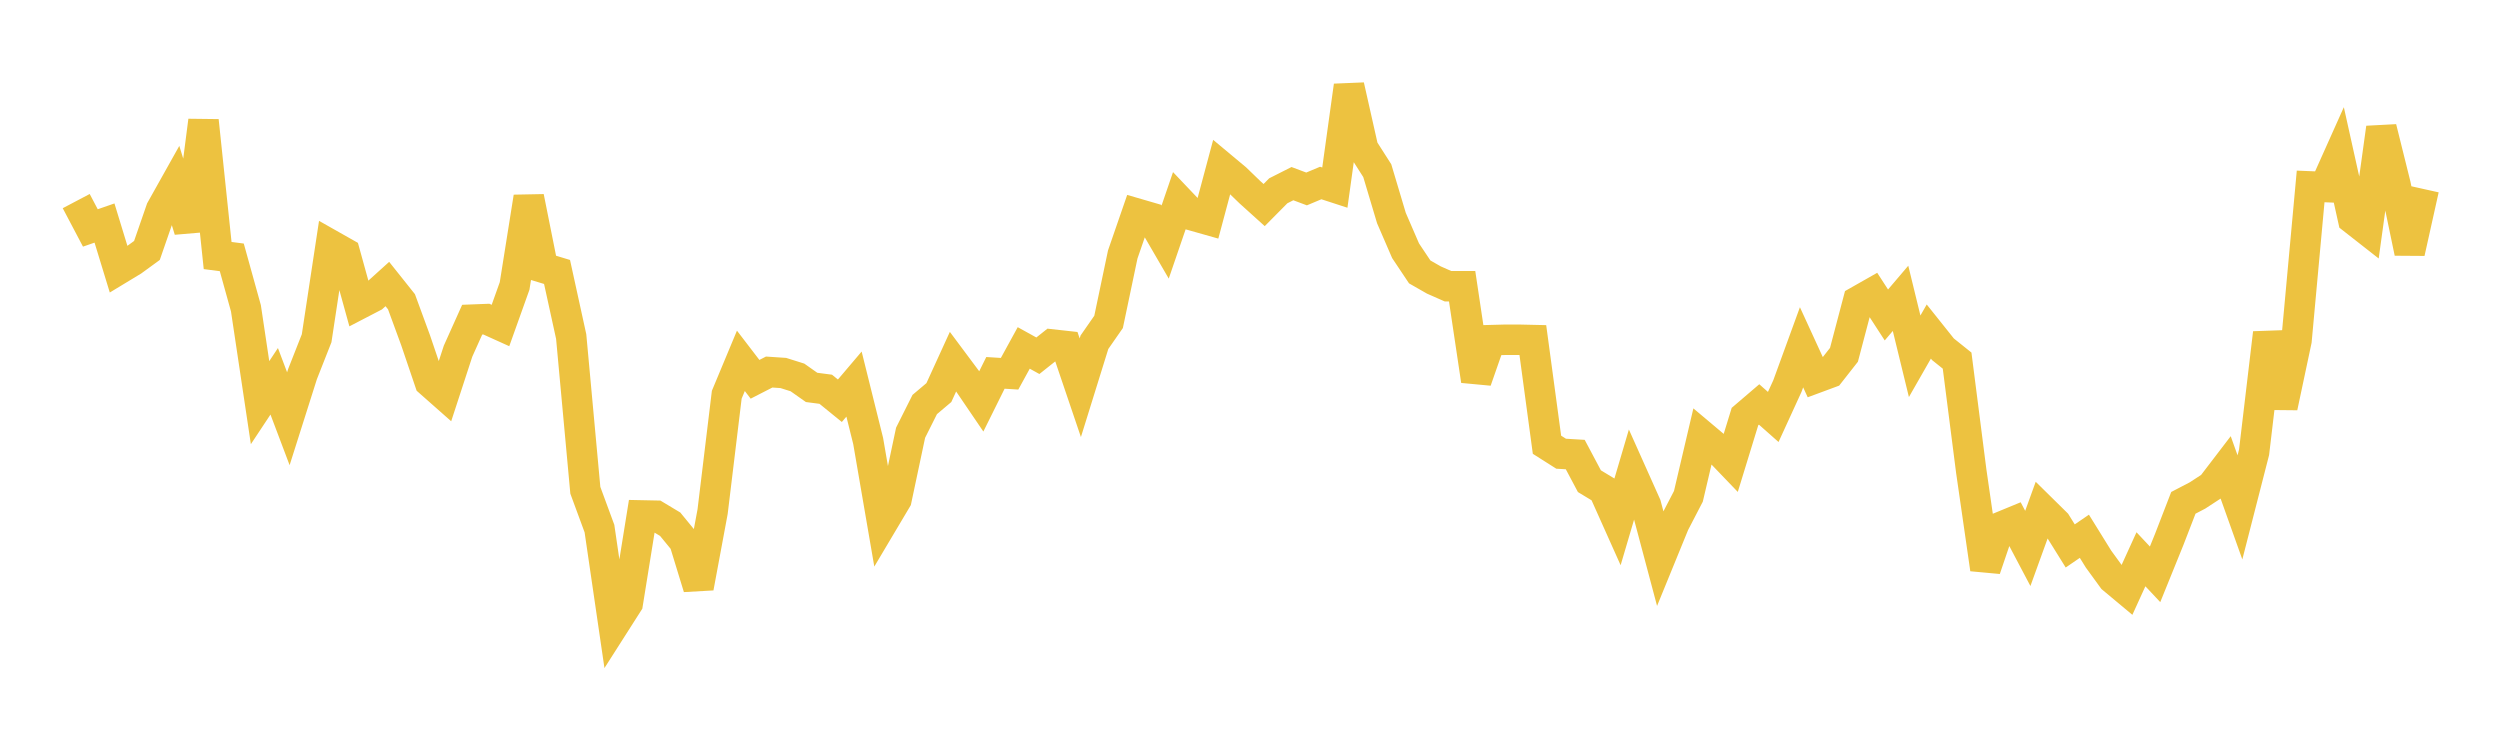 <svg width="164" height="48" xmlns="http://www.w3.org/2000/svg" xmlns:xlink="http://www.w3.org/1999/xlink"><path fill="none" stroke="rgb(237,194,64)" stroke-width="2" d="M5,13.192L5.928,14.953L6.855,14.631L7.783,17.668L8.711,17.106L9.639,16.43L10.566,13.752L11.494,12.095L12.422,15.107L13.349,7.917L14.277,16.763L15.205,16.883L16.133,20.225L17.06,26.415L17.988,25.013L18.916,27.469L19.843,24.547L20.771,22.19L21.699,16.073L22.627,16.598L23.554,19.952L24.482,19.47L25.41,18.632L26.337,19.795L27.265,22.324L28.193,25.059L29.12,25.878L30.048,23.037L30.976,20.97L31.904,20.934L32.831,21.353L33.759,18.757L34.687,12.927L35.614,17.559L36.542,17.84L37.47,22.078L38.398,32.162L39.325,34.676L40.253,41.023L41.181,39.568L42.108,33.813L43.036,33.832L43.964,34.389L44.892,35.522L45.819,38.549L46.747,33.563L47.675,25.894L48.602,23.671L49.53,24.882L50.458,24.406L51.386,24.468L52.313,24.76L53.241,25.414L54.169,25.535L55.096,26.289L56.024,25.196L56.952,28.932L57.88,34.325L58.807,32.765L59.735,28.386L60.663,26.536L61.59,25.753L62.518,23.722L63.446,24.967L64.373,26.331L65.301,24.46L66.229,24.518L67.157,22.824L68.084,23.337L69.012,22.599L69.94,22.702L70.867,25.435L71.795,22.45L72.723,21.116L73.651,16.695L74.578,14.012L75.506,14.282L76.434,15.879L77.361,13.174L78.289,14.15L79.217,14.413L80.145,10.945L81.072,11.718L82,12.615L82.928,13.452L83.855,12.516L84.783,12.047L85.711,12.395L86.639,12.005L87.566,12.307L88.494,5.624L89.422,9.745L90.349,11.196L91.277,14.303L92.205,16.447L93.133,17.837L94.06,18.367L94.988,18.776L95.916,18.776L96.843,24.973L97.771,22.315L98.699,22.29L99.627,22.288L100.554,22.309L101.482,29.175L102.41,29.764L103.337,29.819L104.265,31.566L105.193,32.127L106.12,34.199L107.048,31.055L107.976,33.129L108.904,36.615L109.831,34.347L110.759,32.559L111.687,28.603L112.614,29.383L113.542,30.35L114.47,27.326L115.398,26.532L116.325,27.352L117.253,25.327L118.181,22.782L119.108,24.802L120.036,24.458L120.964,23.276L121.892,19.756L122.819,19.23L123.747,20.662L124.675,19.571L125.602,23.372L126.53,21.749L127.458,22.912L128.386,23.656L129.313,30.9L130.241,37.332L131.169,34.602L132.096,34.22L133.024,35.977L133.952,33.412L134.88,34.326L135.807,35.814L136.735,35.179L137.663,36.676L138.59,37.951L139.518,38.725L140.446,36.688L141.373,37.676L142.301,35.386L143.229,32.986L144.157,32.502L145.084,31.897L146.012,30.683L146.94,33.284L147.867,29.668L148.795,21.846L149.723,26.707L150.651,22.33L151.578,12.23L152.506,12.268L153.434,10.196L154.361,14.37L155.289,15.097L156.217,8.385L157.145,12.12L158.072,16.572L159,12.401"></path></svg>
